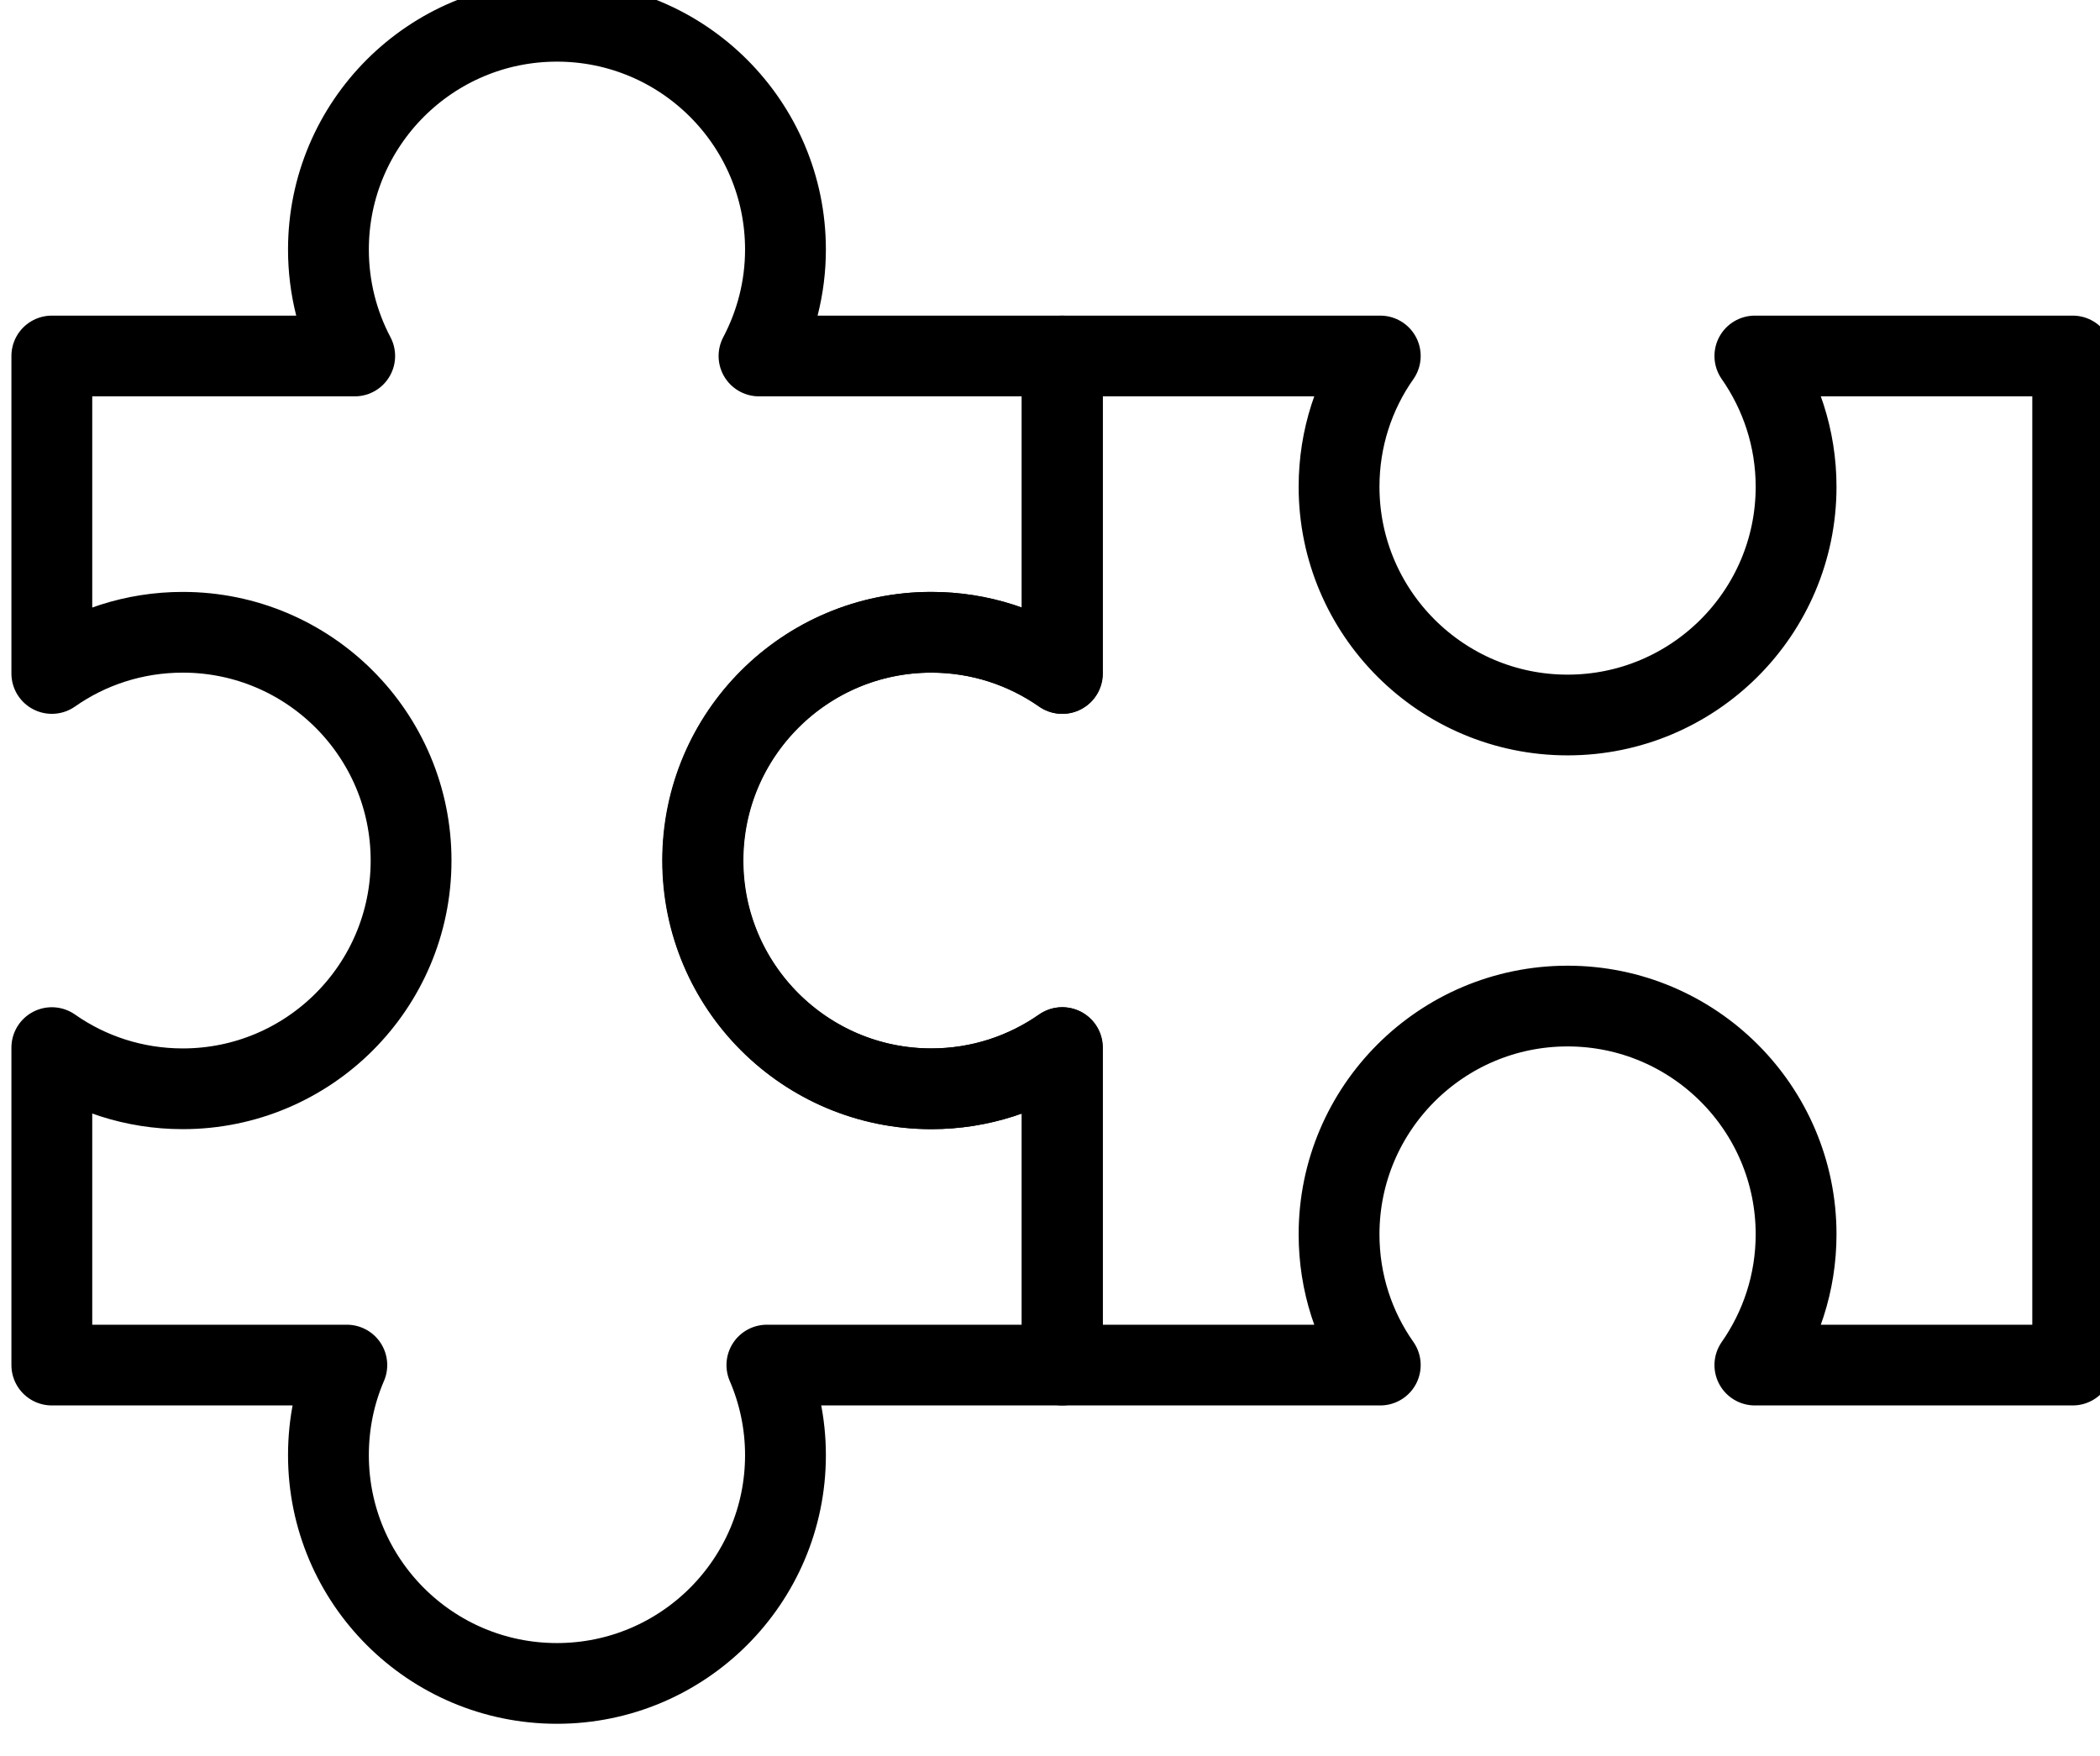 <?xml version="1.0" encoding="UTF-8" standalone="no"?>
<!DOCTYPE svg PUBLIC "-//W3C//DTD SVG 1.1//EN" "http://www.w3.org/Graphics/SVG/1.1/DTD/svg11.dtd">
<svg width="100%" height="100%" viewBox="0 0 104 87" version="1.1" xmlns="http://www.w3.org/2000/svg" xmlns:xlink="http://www.w3.org/1999/xlink" xml:space="preserve" xmlns:serif="http://www.serif.com/" style="fill-rule:evenodd;clip-rule:evenodd;stroke-linecap:round;stroke-linejoin:round;stroke-miterlimit:1.5;">
    <g transform="matrix(1,0,0,1,-1635.11,-504.026)">
        <g transform="matrix(1.55,0,0,1.623,0,0)">
            <g transform="matrix(6.12323e-17,-0.955,1.048,6.12323e-17,663.044,1276.91)">
                <g transform="matrix(3.95175e-17,0.616,-0.645,3.77246e-17,1337.6,-548.491)">
                    <path d="M1550,538.342L1550,522.611L1565.73,522.611C1564.44,524.447 1563.69,526.681 1563.69,529.09C1563.69,535.332 1568.76,540.4 1575,540.4C1581.24,540.4 1586.31,535.332 1586.31,529.09C1586.31,526.681 1585.55,524.447 1584.27,522.611L1600,522.611L1600,572.611L1584.27,572.611C1585.55,570.776 1586.31,568.541 1586.31,566.132C1586.31,559.89 1581.24,554.822 1575,554.822C1568.76,554.822 1563.69,559.89 1563.69,566.132C1563.69,568.541 1564.44,570.775 1565.73,572.611L1550,572.611L1550,556.88C1548.16,558.166 1545.93,558.921 1543.52,558.921C1537.28,558.921 1532.21,553.853 1532.21,547.611C1532.21,541.369 1537.28,536.301 1543.52,536.301C1545.93,536.301 1548.16,537.056 1550,538.342Z" style="fill:none;stroke:black;stroke-width:4px;"/>
                </g>
                <g transform="matrix(3.95175e-17,0.616,-0.645,3.77246e-17,1337.6,-632.962)">
                    <path d="M1652.1,522.611C1651.27,521.036 1650.8,519.241 1650.8,517.336C1650.8,511.094 1655.86,506.026 1662.11,506.026C1668.35,506.026 1673.42,511.094 1673.42,517.336C1673.42,519.241 1672.94,521.036 1672.11,522.611L1687.11,522.611L1687.11,538.342C1685.27,537.056 1683.04,536.301 1680.63,536.301C1674.38,536.301 1669.32,541.369 1669.32,547.611C1669.32,553.853 1674.38,558.921 1680.63,558.921C1683.04,558.921 1685.27,558.166 1687.11,556.88L1687.11,572.611L1672.5,572.611C1673.09,573.981 1673.42,575.49 1673.42,577.075C1673.42,583.318 1668.35,588.385 1662.11,588.385C1655.86,588.385 1650.8,583.318 1650.8,577.075C1650.8,575.49 1651.12,573.981 1651.71,572.611L1637.11,572.611L1637.11,556.88C1638.94,558.166 1641.18,558.921 1643.59,558.921C1649.83,558.921 1654.89,553.853 1654.89,547.611C1654.89,541.369 1649.83,536.301 1643.59,536.301C1641.18,536.301 1638.94,537.056 1637.11,538.342L1637.11,522.611L1652.1,522.611Z" style="fill:none;stroke:black;stroke-width:4px;"/>
                </g>
            </g>
        </g>
    </g>
</svg>
